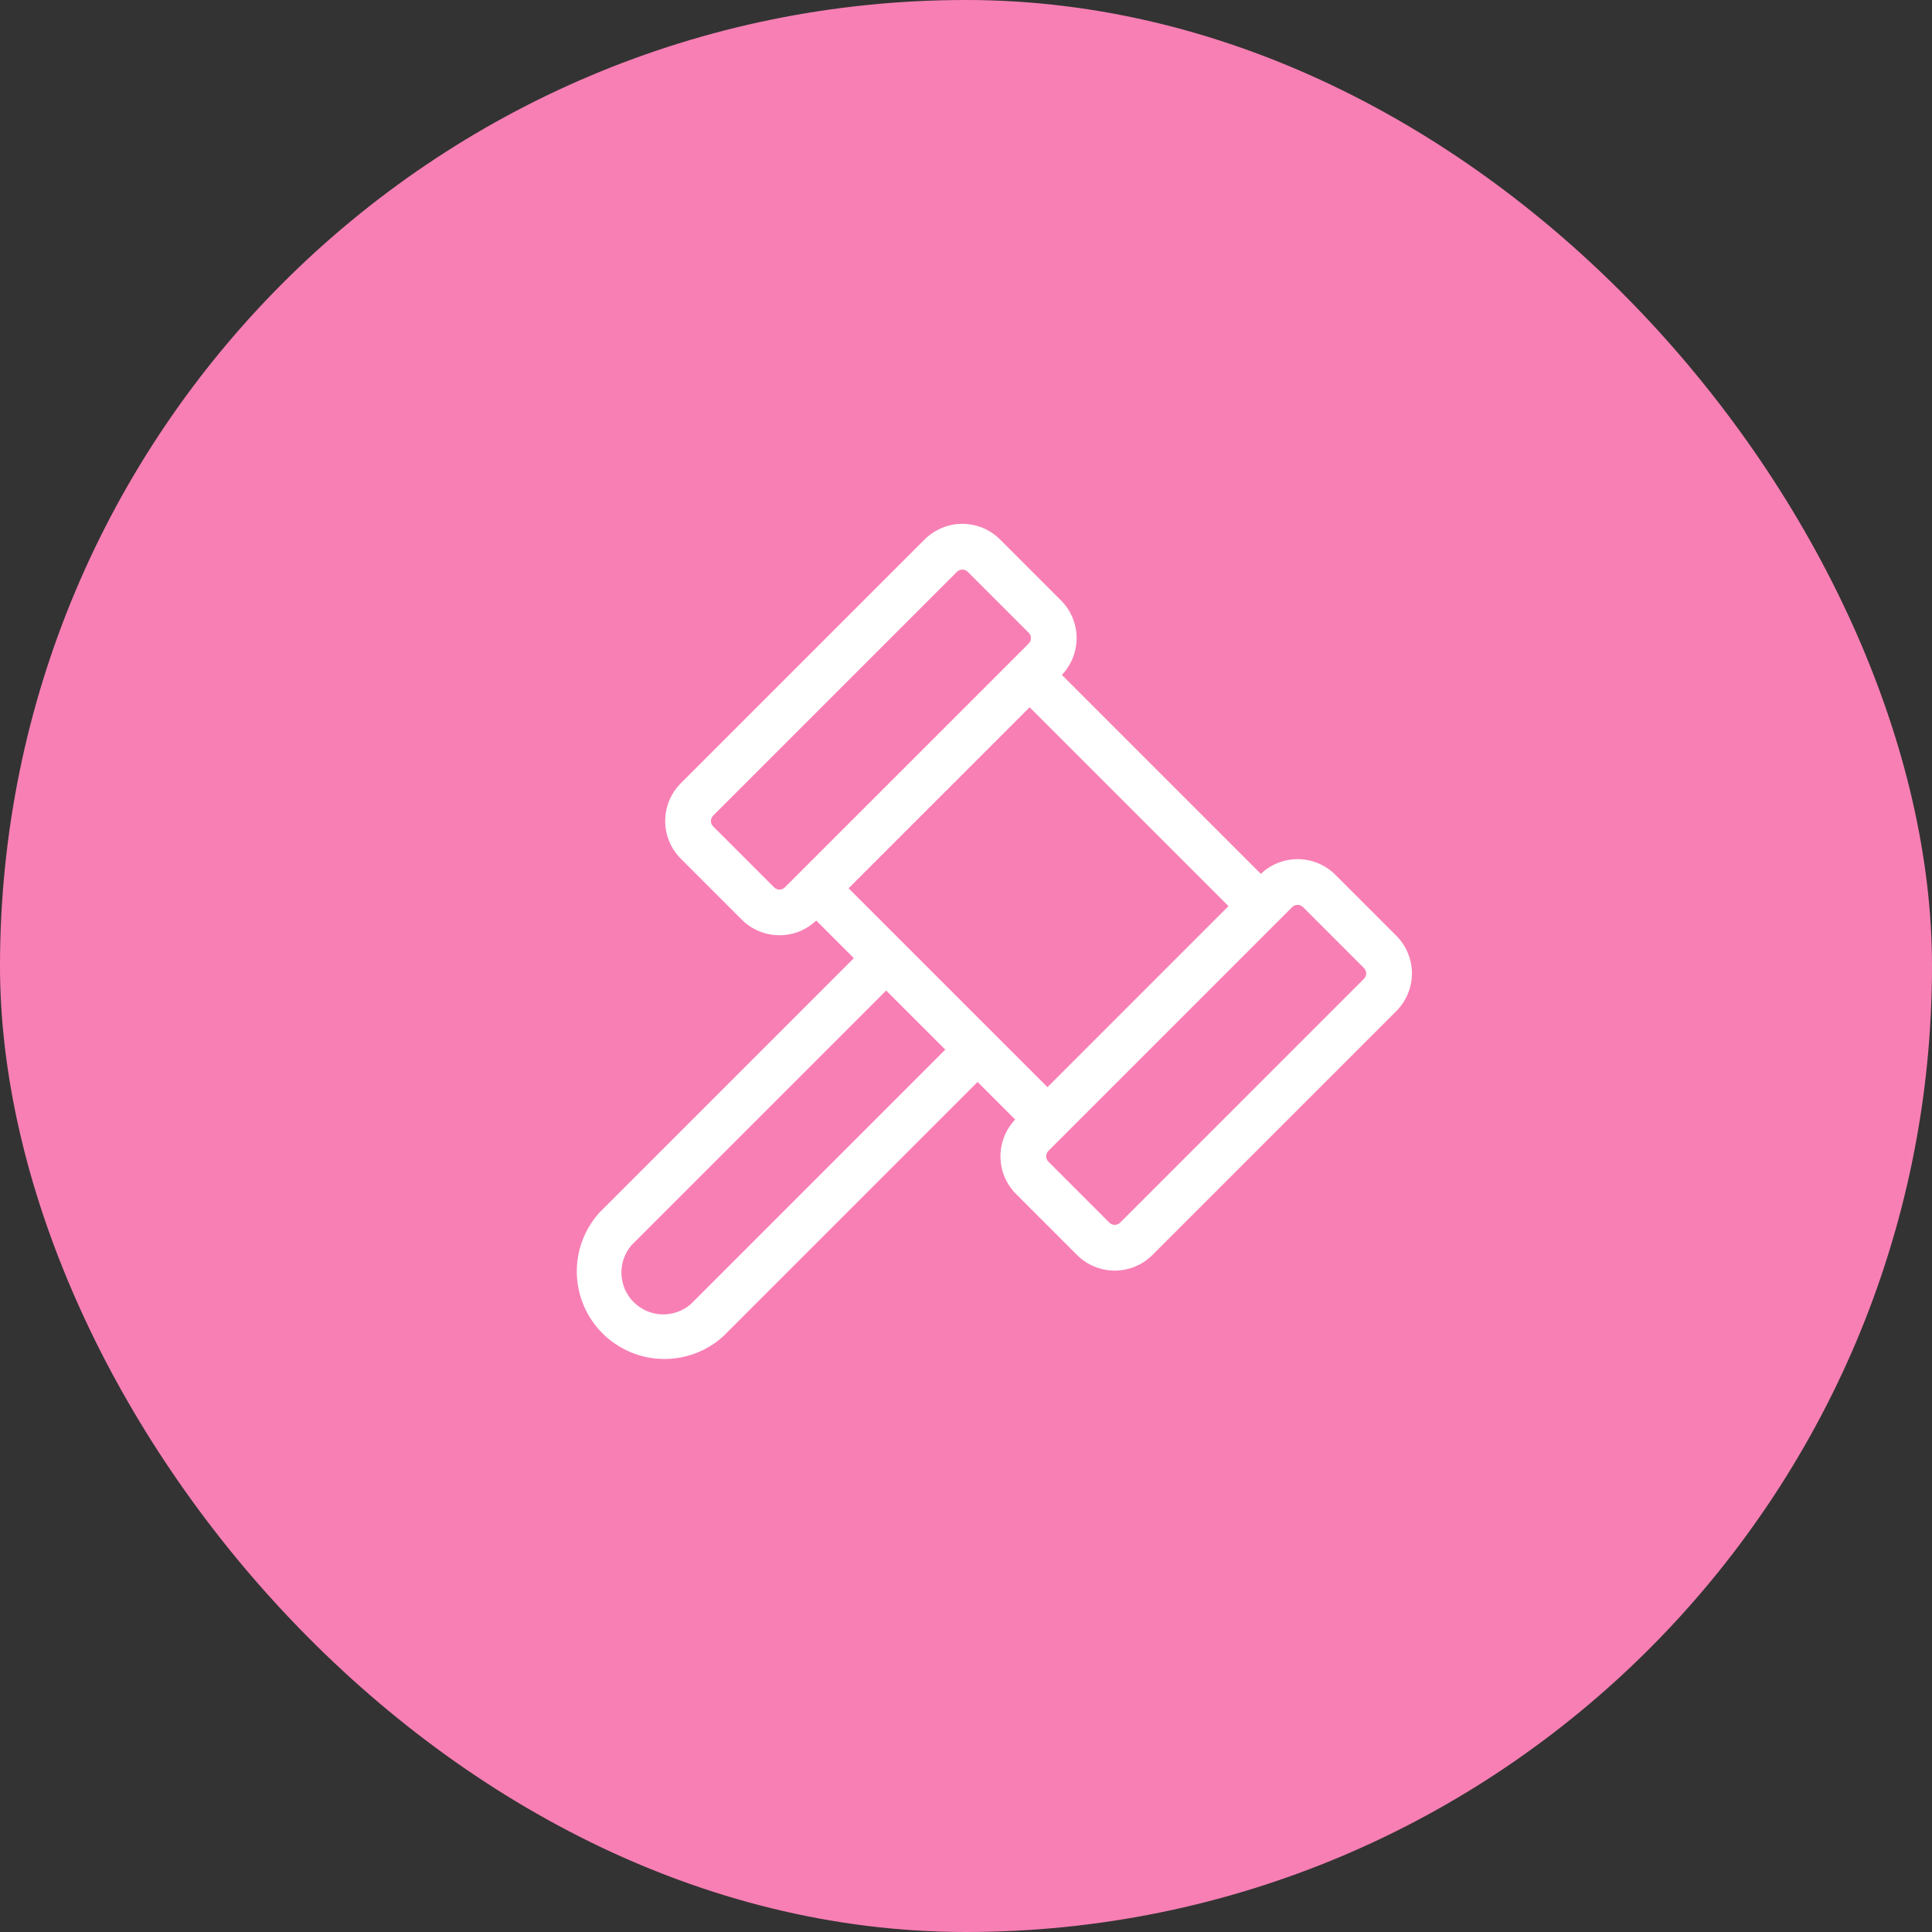 <?xml version="1.0" encoding="UTF-8"?> <svg xmlns="http://www.w3.org/2000/svg" width="175" height="175" viewBox="0 0 175 175" fill="none"><rect x="0" y="0" width="175" height="175" fill="#333333" stroke="none"/><rect width="175" height="175" rx="87.5" fill="#F87FB4"></rect><path d="M126.476 84.755L120.955 79.234C120.063 78.343 118.858 77.837 117.598 77.822C116.337 77.807 115.121 78.285 114.208 79.155L96.185 61.132C97.055 60.219 97.533 59.003 97.518 57.742C97.504 56.482 96.997 55.277 96.106 54.386L90.585 48.864C90.136 48.416 89.604 48.06 89.018 47.817C88.431 47.574 87.803 47.449 87.169 47.449C86.534 47.449 85.906 47.574 85.32 47.817C84.734 48.06 84.201 48.416 83.753 48.864L61.668 70.949C61.219 71.397 60.864 71.93 60.621 72.516C60.378 73.102 60.253 73.731 60.253 74.365C60.253 74.999 60.378 75.628 60.621 76.214C60.864 76.8 61.219 77.333 61.668 77.781L67.189 83.302C68.081 84.193 69.286 84.7 70.546 84.715C71.806 84.73 73.023 84.251 73.935 83.382L77.341 86.791L54.294 109.838C52.929 111.348 52.197 113.325 52.249 115.359C52.3 117.394 53.131 119.331 54.57 120.77C56.009 122.21 57.946 123.041 59.98 123.093C62.015 123.145 63.991 122.414 65.502 121.05L88.549 98.002L91.955 101.408C91.085 102.321 90.607 103.537 90.622 104.797C90.637 106.058 91.144 107.262 92.034 108.154L97.555 113.675C98.004 114.124 98.537 114.48 99.123 114.723C99.709 114.966 100.337 115.091 100.972 115.091C101.606 115.091 102.234 114.966 102.82 114.723C103.407 114.48 103.939 114.124 104.388 113.675L126.472 91.591C126.922 91.142 127.278 90.61 127.522 90.023C127.765 89.437 127.891 88.809 127.891 88.174C127.891 87.539 127.766 86.91 127.524 86.324C127.281 85.737 126.925 85.204 126.476 84.755ZM94.881 98.475L76.865 80.462L93.263 64.065L111.275 82.077L94.881 98.475ZM70.119 80.376L64.598 74.855C64.534 74.791 64.483 74.715 64.448 74.631C64.413 74.547 64.395 74.457 64.395 74.367C64.395 74.276 64.413 74.186 64.448 74.103C64.483 74.019 64.534 73.943 64.598 73.879L86.682 51.794C86.746 51.73 86.822 51.679 86.906 51.644C86.99 51.609 87.08 51.592 87.171 51.592C87.261 51.592 87.351 51.609 87.435 51.644C87.519 51.679 87.595 51.73 87.659 51.794L93.18 57.315C93.244 57.379 93.295 57.455 93.33 57.539C93.364 57.623 93.382 57.713 93.382 57.803C93.382 57.894 93.364 57.984 93.33 58.068C93.295 58.151 93.244 58.228 93.18 58.292L71.095 80.376C71.031 80.44 70.955 80.491 70.871 80.526C70.788 80.561 70.698 80.579 70.607 80.579C70.516 80.579 70.427 80.561 70.343 80.526C70.259 80.491 70.183 80.44 70.119 80.376ZM62.576 118.123C61.851 118.755 60.913 119.089 59.952 119.056C58.99 119.023 58.077 118.626 57.397 117.946C56.717 117.266 56.321 116.353 56.288 115.392C56.255 114.431 56.588 113.493 57.22 112.768L80.267 89.721L85.623 95.073L62.576 118.123ZM123.546 88.661L101.462 110.746C101.397 110.81 101.321 110.861 101.238 110.896C101.154 110.93 101.064 110.948 100.973 110.948C100.883 110.948 100.793 110.93 100.709 110.896C100.625 110.861 100.549 110.81 100.485 110.746L94.964 105.225C94.9 105.161 94.849 105.084 94.814 105.001C94.779 104.917 94.761 104.827 94.761 104.736C94.761 104.646 94.779 104.556 94.814 104.472C94.849 104.388 94.9 104.312 94.964 104.248L117.048 82.164C117.112 82.1 117.189 82.049 117.272 82.014C117.356 81.979 117.446 81.961 117.537 81.961C117.627 81.961 117.717 81.979 117.801 82.014C117.885 82.049 117.961 82.1 118.025 82.164L123.546 87.685C123.61 87.749 123.661 87.825 123.696 87.909C123.731 87.993 123.748 88.082 123.748 88.173C123.748 88.264 123.731 88.353 123.696 88.437C123.661 88.521 123.61 88.597 123.546 88.661Z" fill="white"></path></svg> 